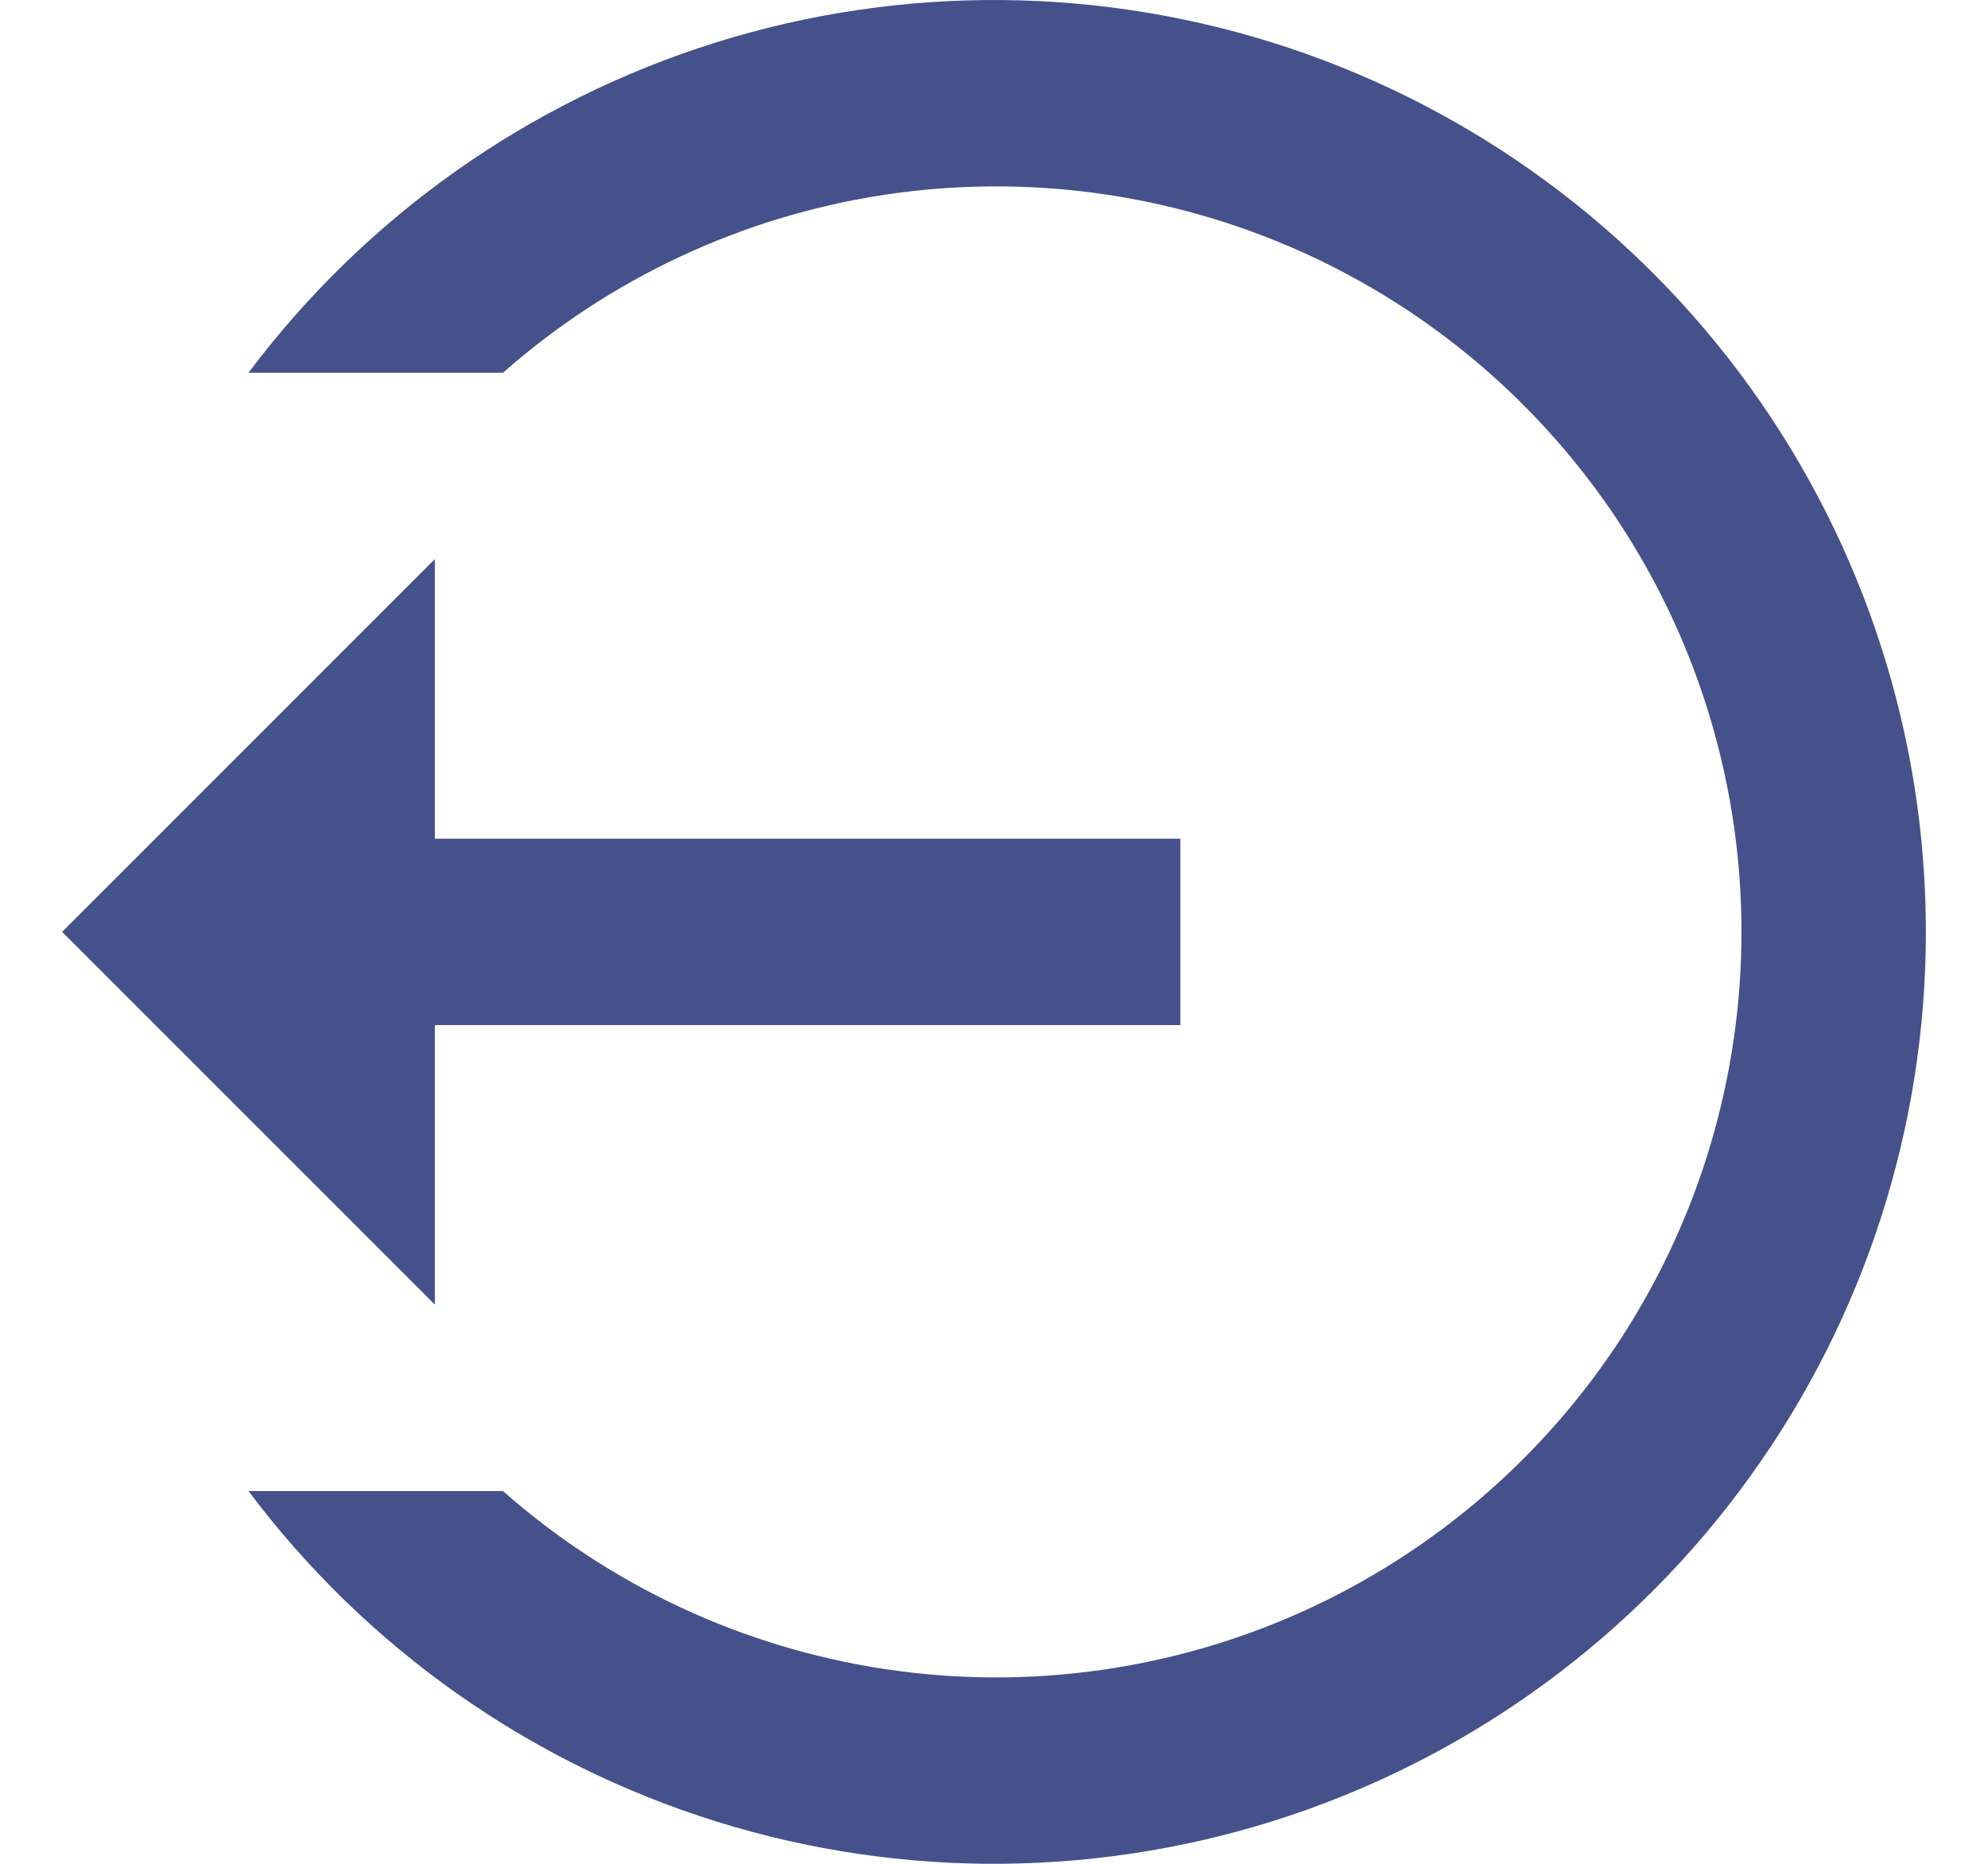 <svg width="16" height="15" viewBox="0 0 16 15" fill="none" xmlns="http://www.w3.org/2000/svg">
<path d="M0.5 7.5L3.5 10.5L3.5 8.25L9.5 8.25L9.5 6.75L3.5 6.75L3.5 4.5L0.5 7.5ZM2 3C2.944 1.741 4.261 0.811 5.764 0.341C7.266 -0.128 8.878 -0.113 10.372 0.385C11.865 0.883 13.164 1.838 14.084 3.115C15.005 4.392 15.5 5.926 15.5 7.5C15.5 9.074 15.005 10.608 14.084 11.885C13.164 13.162 11.865 14.117 10.372 14.615C8.878 15.113 7.266 15.128 5.764 14.659C4.261 14.19 2.944 13.259 2 12L4.048 12C4.914 12.764 5.982 13.261 7.123 13.433C8.265 13.605 9.432 13.444 10.485 12.969C11.537 12.493 12.43 11.725 13.057 10.755C13.683 9.785 14.016 8.655 14.016 7.5C14.016 6.345 13.683 5.215 13.057 4.245C12.43 3.275 11.537 2.506 10.485 2.031C9.432 1.556 8.265 1.395 7.123 1.567C5.982 1.739 4.914 2.236 4.048 3L2 3Z" fill="#45518A"/>
</svg>
